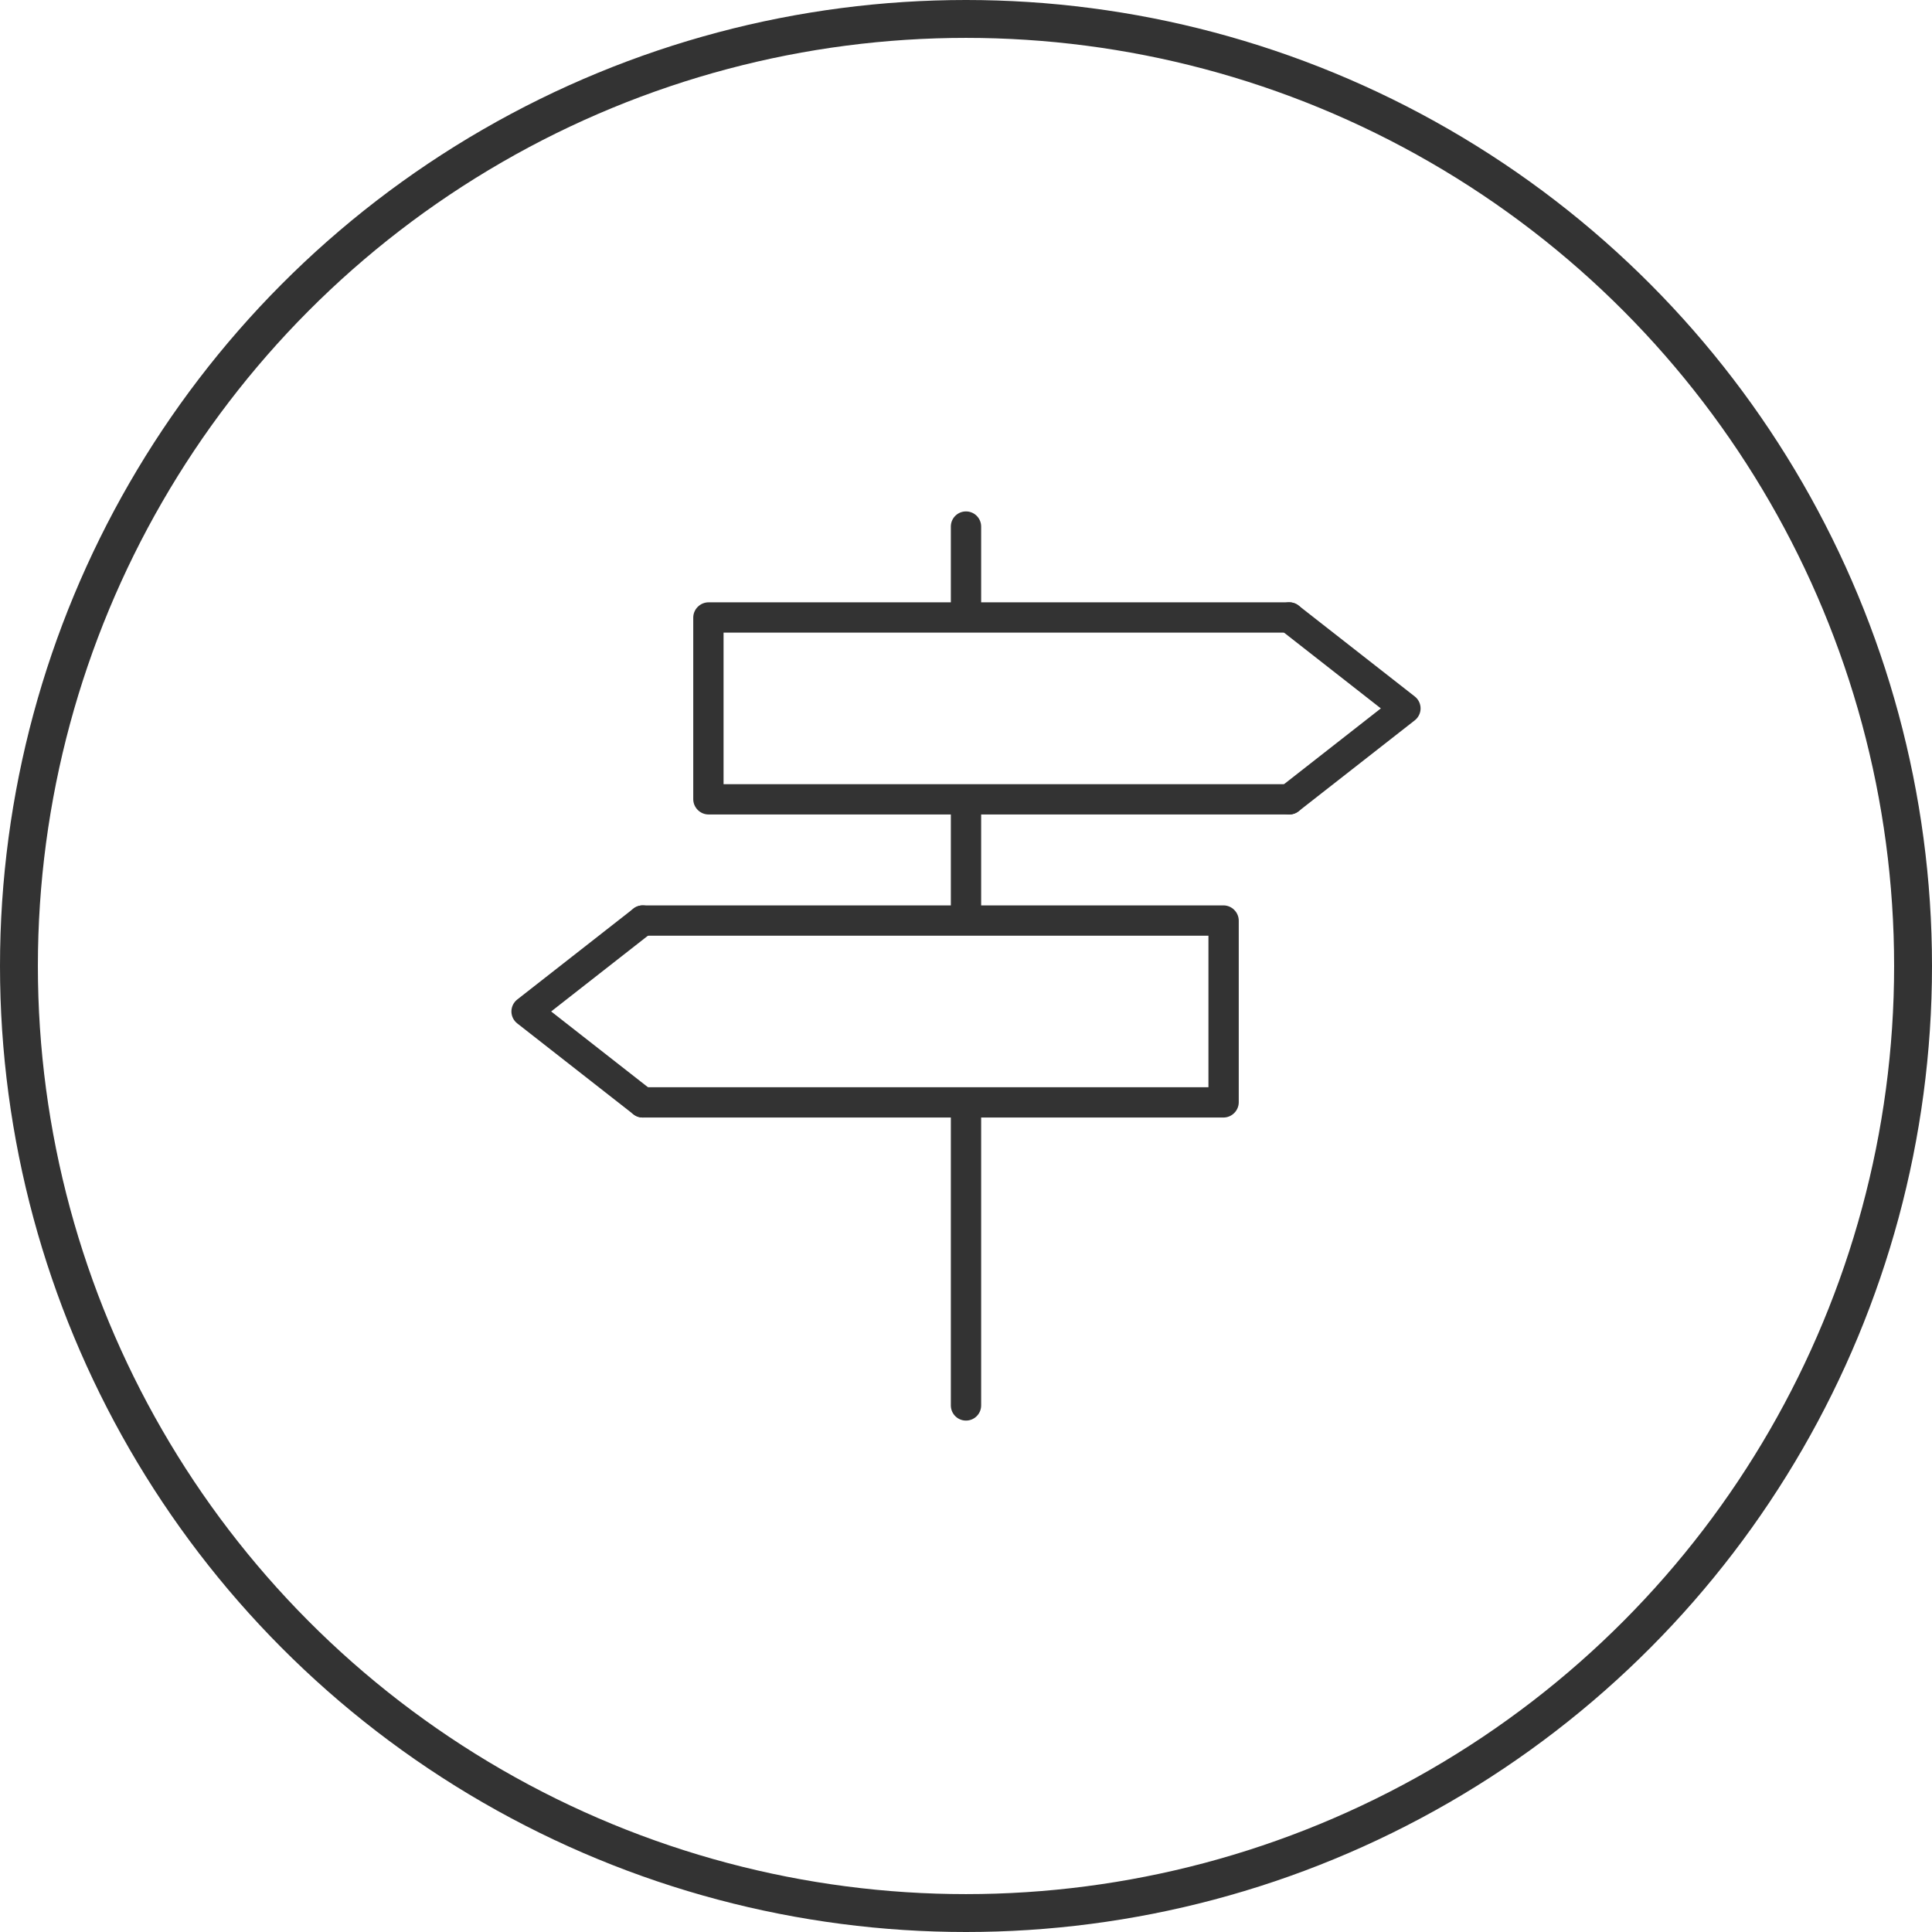 <?xml version="1.0" encoding="UTF-8"?>
<svg width="102px" height="102px" viewBox="0 0 102 102" version="1.1" xmlns="http://www.w3.org/2000/svg" xmlns:xlink="http://www.w3.org/1999/xlink">
    <!-- Generator: Sketch 51.3 (57544) - http://www.bohemiancoding.com/sketch -->
    <title>Group 4</title>
    <desc>Created with Sketch.</desc>
    <defs></defs>
    <g id="v2" stroke="none" stroke-width="1" fill="none" fill-rule="evenodd">
        <g id="Desktop-HD-Copy-5" transform="translate(-169, -1820)">
            <g id="te-podria-interesar" transform="translate(0, 1693)">
                <g id="crd" transform="translate(120, 128)">
                    <g id="Group-4" transform="translate(50, 0)">
                        <g id="icon-/-letrero-/-circulo">
                            <g id="Group">
                                <circle id="Oval-2" stroke="#333333" stroke-width="2" cx="50" cy="50" r="50"></circle>
                                <g transform="translate(26, 26)" fill="#333333">
                                    <path d="M41.066,16 L10.408,16 C9.966,16 9.6,15.634 9.6,15.192 L9.6,5.608 C9.6,5.166 9.966,4.8 10.408,4.8 L41.066,4.8 C41.509,4.8 41.866,5.158 41.866,5.6 C41.866,6.042 41.509,6.4 41.066,6.4 L11.2,6.4 L11.2,14.4 L41.066,14.4 C41.509,14.4 41.866,14.758 41.866,15.2 C41.866,15.642 41.509,16 41.066,16" id="Fill-1"></path>
                                    <path d="M41.067,16 C40.83,16 40.594,15.894 40.437,15.693 C40.164,15.345 40.226,14.842 40.574,14.57 L45.902,10.4 L40.574,6.23 C40.226,5.958 40.164,5.455 40.437,5.107 C40.708,4.759 41.211,4.698 41.559,4.97 L47.693,9.77 C47.886,9.922 48,10.154 48,10.4 C48,10.646 47.886,10.878 47.693,11.03 L41.559,15.83 C41.414,15.945 41.239,16 41.067,16" id="Fill-3"></path>
                                    <path d="M37.592,32 L6.934,32 C6.491,32 6.134,31.642 6.134,31.2 C6.134,30.758 6.491,30.4 6.934,30.4 L36.8,30.4 L36.8,22.4 L6.934,22.4 C6.491,22.4 6.134,22.042 6.134,21.6 C6.134,21.158 6.491,20.8 6.934,20.8 L37.592,20.8 C38.035,20.8 38.4,21.166 38.4,21.608 L38.4,31.192 C38.4,31.634 38.035,32 37.592,32" id="Fill-5"></path>
                                    <path d="M6.933,32 C6.761,32 6.586,31.945 6.441,31.83 L0.307,27.03 C0.114,26.878 0,26.646 0,26.4 C0,26.154 0.114,25.922 0.307,25.77 L6.441,20.97 C6.788,20.698 7.29,20.759 7.563,21.107 C7.836,21.455 7.774,21.958 7.426,22.23 L2.098,26.4 L7.426,30.57 C7.774,30.842 7.836,31.345 7.563,31.693 C7.406,31.894 7.17,32 6.933,32" id="Fill-7"></path>
                                    <path d="M24,6.031 C23.558,6.031 23.2,5.673 23.2,5.231 L23.2,0.8 C23.2,0.358 23.558,8e-05 24,8e-05 C24.442,8e-05 24.8,0.358 24.8,0.8 L24.8,5.231 C24.8,5.673 24.442,6.031 24,6.031" id="Fill-9"></path>
                                    <path d="M24,22.069 C23.558,22.069 23.2,21.71 23.2,21.269 L23.2,15.425 C23.2,14.983 23.558,14.625 24,14.625 C24.442,14.625 24.8,14.983 24.8,15.425 L24.8,21.269 C24.8,21.71 24.442,22.069 24,22.069" id="Fill-11"></path>
                                    <path d="M24,48 C23.558,48 23.2,47.642 23.2,47.2 L23.2,31.262 C23.2,30.821 23.558,30.462 24,30.462 C24.442,30.462 24.8,30.821 24.8,31.262 L24.8,47.2 C24.8,47.642 24.442,48 24,48" id="Fill-13"></path>
                                </g>
                            </g>
                        </g>
                    </g>
                </g>
            </g>
        </g>
    </g>
</svg>